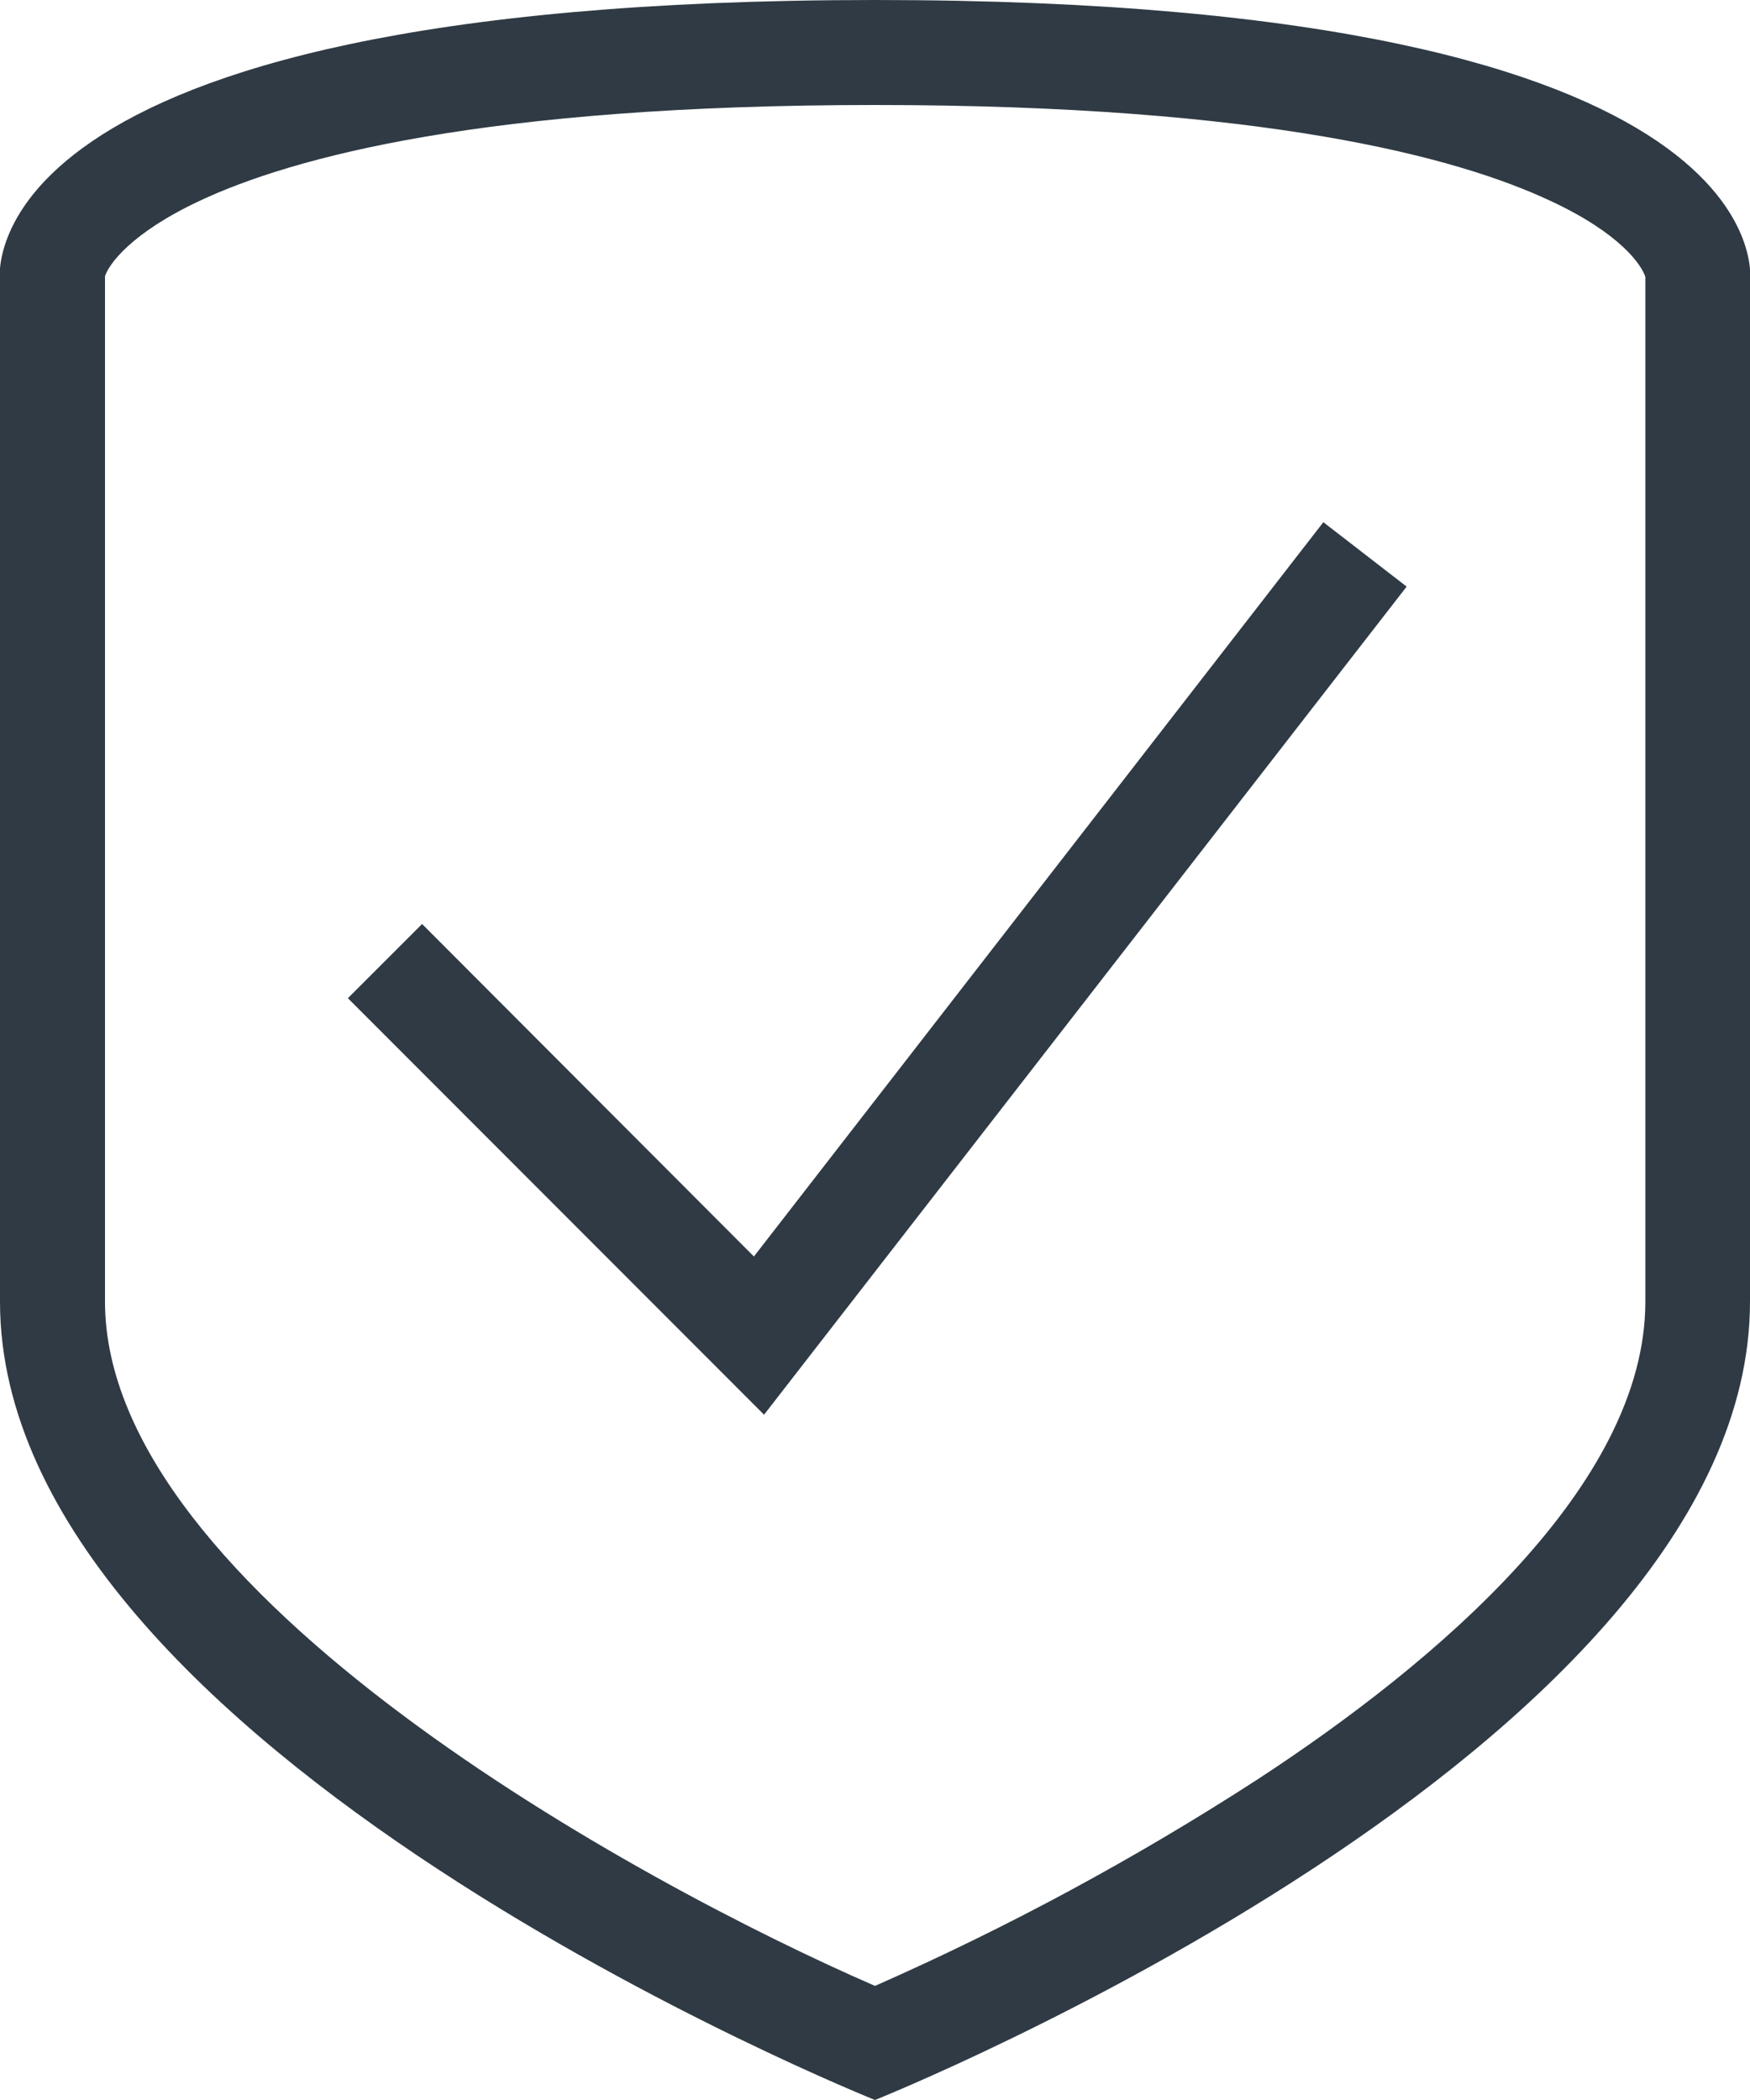 <?xml version="1.0" encoding="UTF-8"?>
<svg width="50px" height="60px" viewBox="0 0 50 60" version="1.1" xmlns="http://www.w3.org/2000/svg" xmlns:xlink="http://www.w3.org/1999/xlink">
    <!-- Generator: Sketch 52.2 (67145) - http://www.bohemiancoding.com/sketch -->
    <title>Mask</title>
    <desc>Created with Sketch.</desc>
    <defs>
        <path d="M45,0 C71.27,0 70,8.07 70,8.07 L70,37.19 C70,50 45,60 45,60 C45,60 20,50 20,37.19 L20,8.07 C20,8.07 18.69,0 45,0 Z M45,3 C33.86,3 28.36,4.49 25.7,5.74 C23.74,6.66 23.11,7.55 23,7.89 L23,37.19 C23,45.48 38.25,53.81 45,56.74 C48.795,55.067 52.45,53.094 55.93,50.84 C61.01,47.52 67.01,42.45 67.01,37.19 L67.01,7.91 C66.9,7.57 66.3,6.67 64.3,5.74 C61.64,4.49 56.13,3 45,3 Z M41.83,40.42 L29.94,28.52 L32.06,26.4 L41.54,35.9 L57.81,14.92 L60.19,16.76 L41.83,40.42 Z" id="path-1"></path>
    </defs>
    <g id="Symbols" stroke="none" stroke-width="1" fill="none" fill-rule="evenodd">
        <g id="icons-/-trustbar-/-secure-shopping" transform="translate(-20, 0)">
            <mask id="mask-2" fill="white">
                <use xlink:href="#path-1"></use>
            </mask>
            <use id="Mask" fill="#2F3A44" fill-rule="nonzero" xlink:href="#path-1"></use>
        </g>
    </g>
</svg>